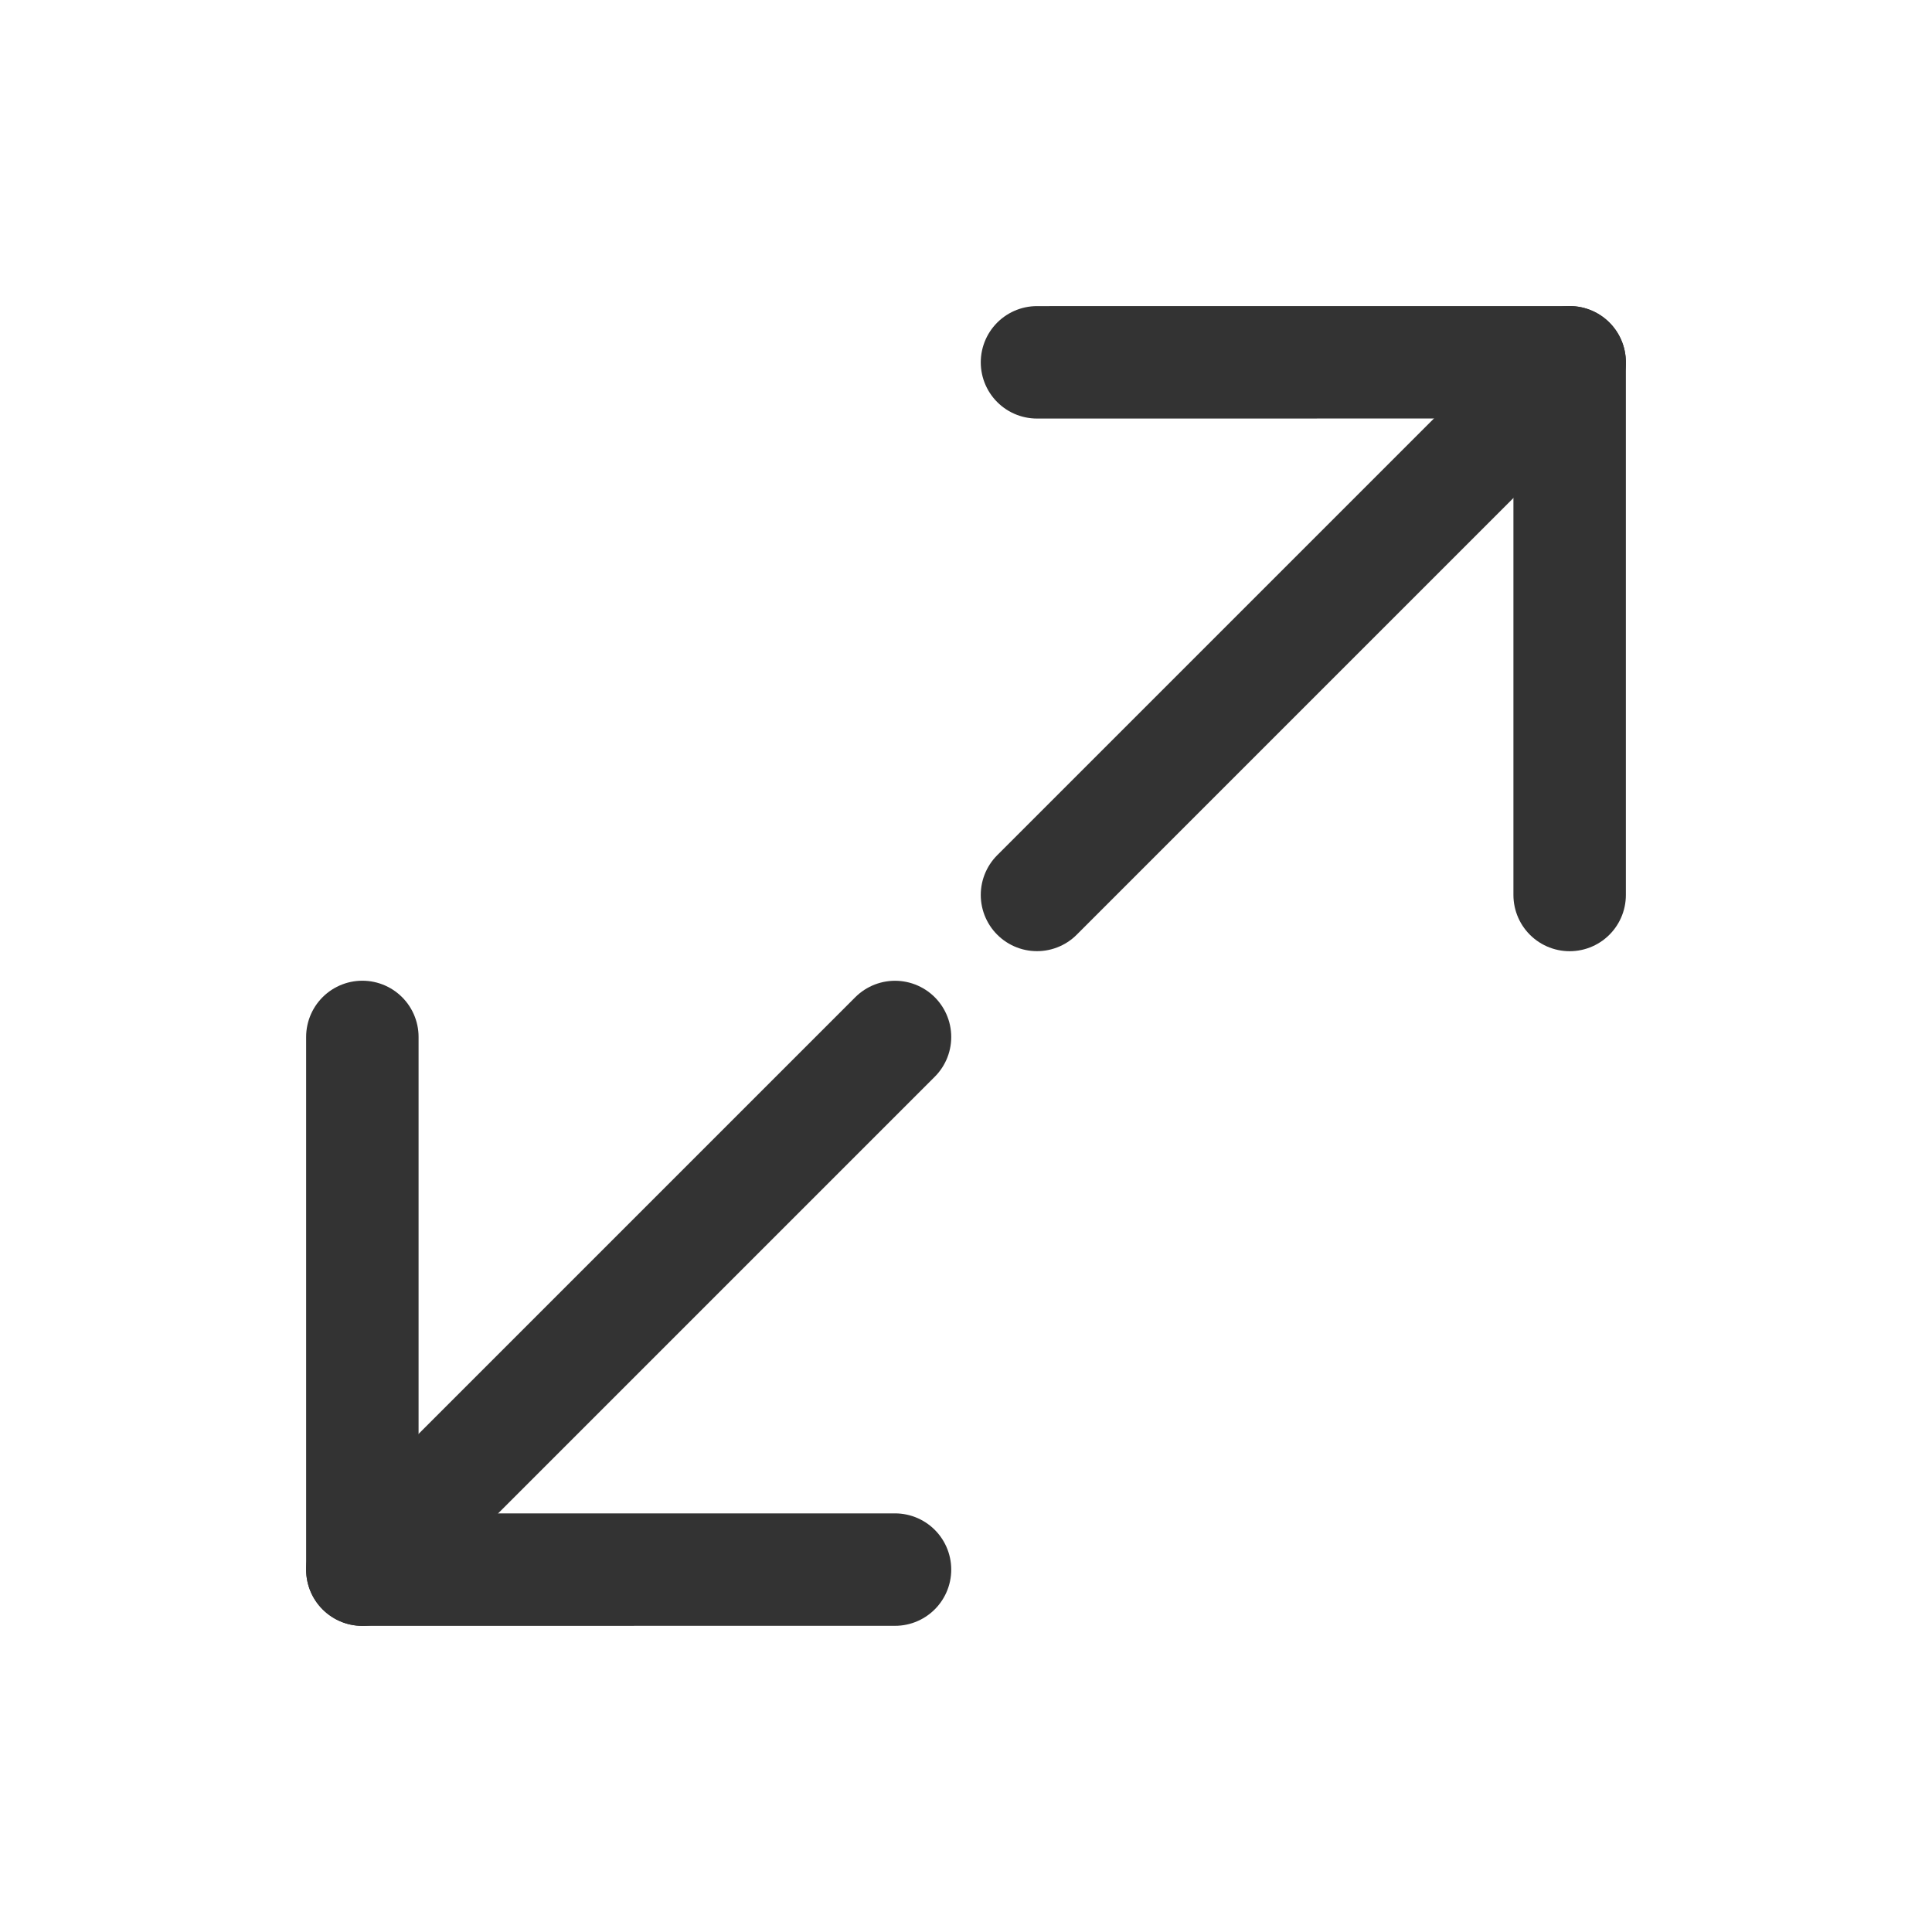 <svg xmlns="http://www.w3.org/2000/svg" width="25.773" height="25.773" viewBox="0 0 25.773 25.773">
  <g id="Icon_feather-arrow-left" data-name="Icon feather-arrow-left" transform="translate(35.099 8.386) rotate(135)">
    <path id="Path_1" data-name="Path 1" d="M17.549,18H7.5" transform="translate(0 -5.475)" fill="none" stroke="#333" stroke-linecap="round" stroke-linejoin="round" stroke-width="1.5"/>
    <path id="Path_2" data-name="Path 2" d="M12.525,17.549,7.5,12.525,12.525,7.5" fill="none" stroke="#333" stroke-linecap="round" stroke-linejoin="round" stroke-width="1.5"/>
  </g>
  <g id="Icon_feather-arrow-left-2" data-name="Icon feather-arrow-left" transform="translate(-9.326 17.386) rotate(-45)">
    <path id="Path_1-2" data-name="Path 1" d="M17.549,18H7.5" transform="translate(0 -5.475)" fill="none" stroke="#333" stroke-linecap="round" stroke-linejoin="round" stroke-width="1.5"/>
    <path id="Path_2-2" data-name="Path 2" d="M12.525,17.549,7.5,12.525,12.525,7.5" fill="none" stroke="#333" stroke-linecap="round" stroke-linejoin="round" stroke-width="1.5"/>
  </g>
</svg>
